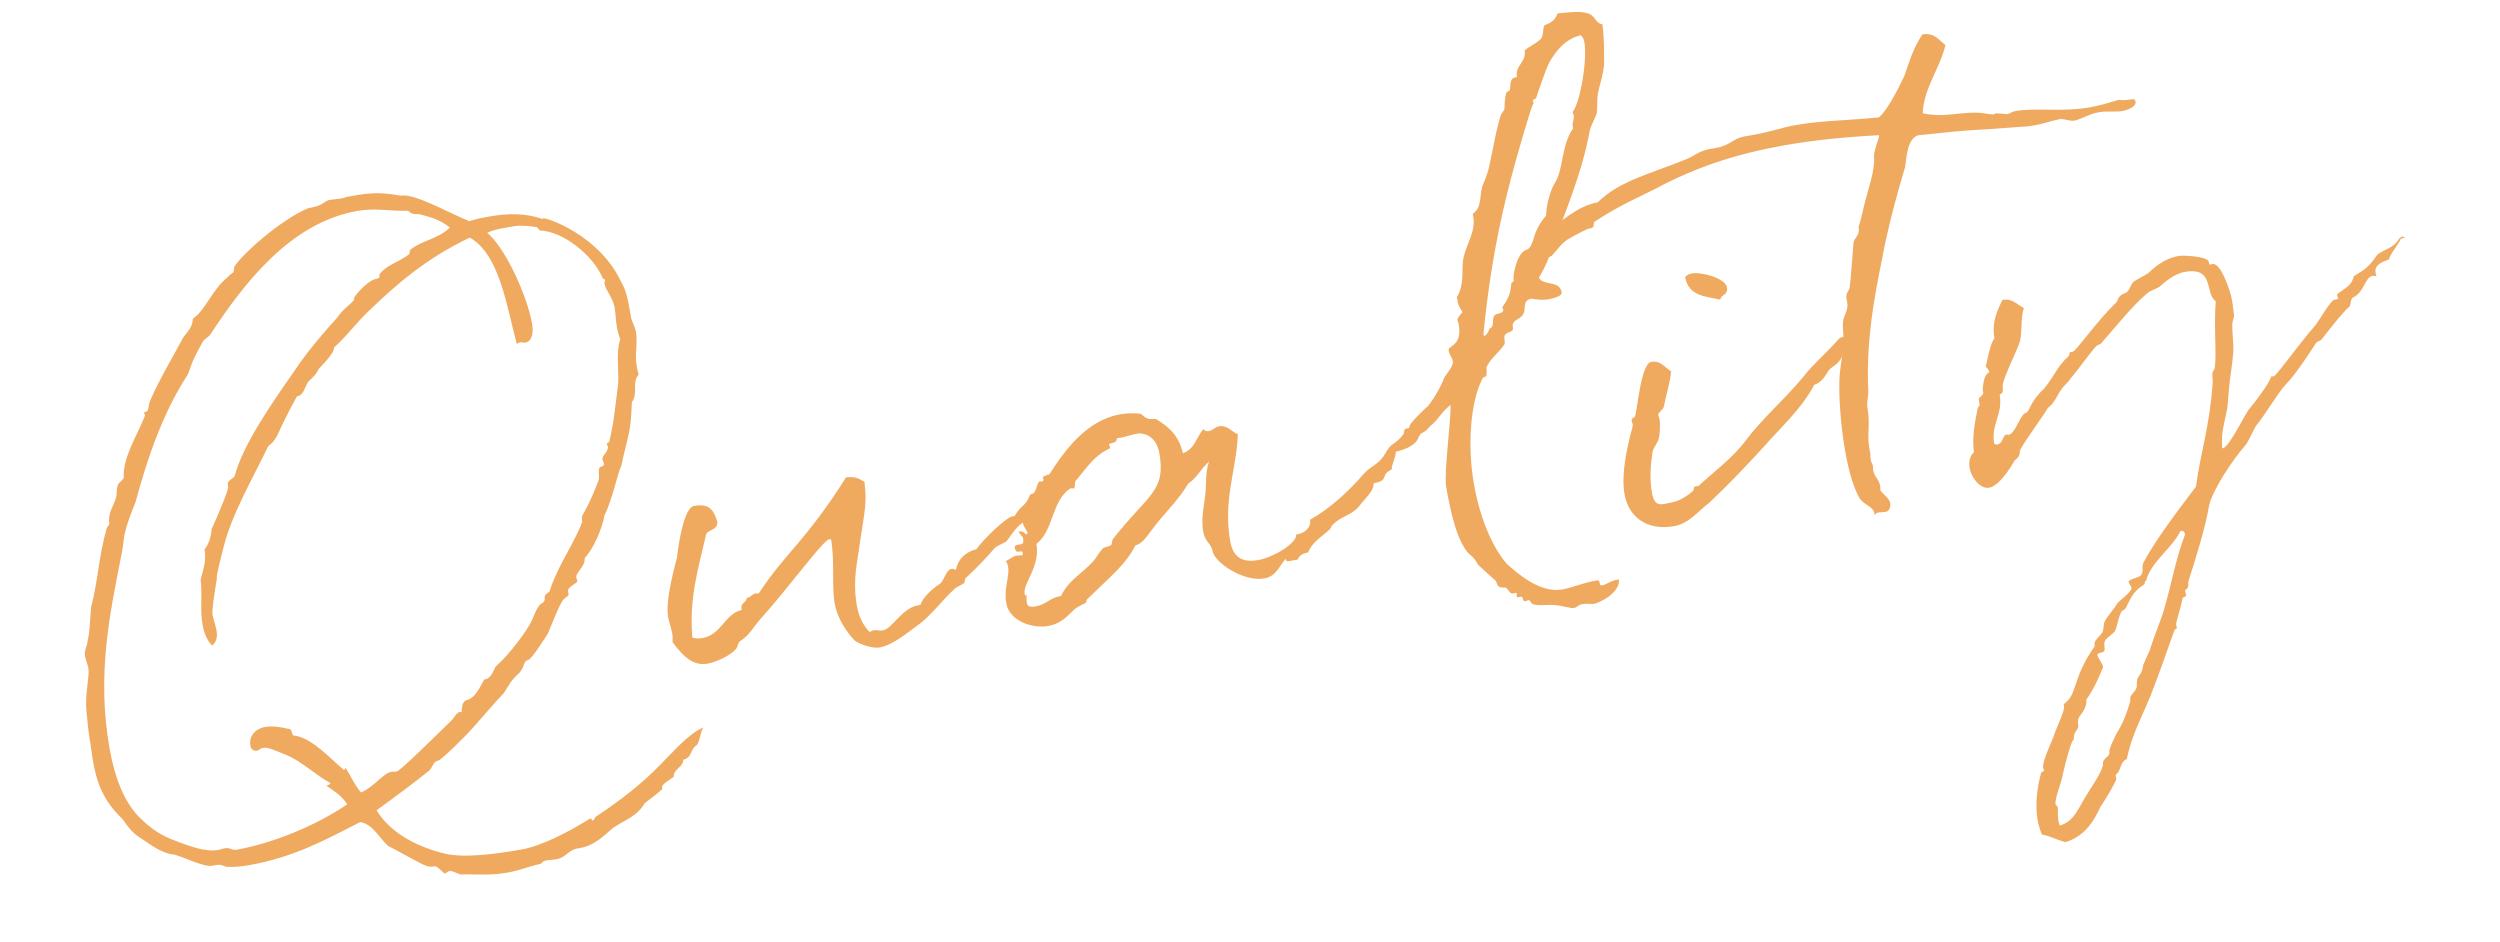 <svg width="345" height="130" viewBox="0 0 345 130" fill="none" xmlns="http://www.w3.org/2000/svg">
<path d="M331.268 32.763C331.347 32.749 331.491 32.642 331.57 32.629C331.649 32.615 331.755 32.758 331.848 32.823C331.611 32.865 331.296 32.92 331.231 33.013C331.611 32.865 329.674 35.237 329.692 35.803C328.854 36.113 327.621 36.493 327.829 37.675C327.857 37.832 327.885 37.99 327.991 38.134C327.82 38.083 327.648 38.032 327.412 38.073C326.309 38.268 326.341 40.293 324.691 41.071C324.339 41.377 324.436 41.928 324.255 42.285C323.055 43.309 321.289 45.733 320.353 46.873C320.065 47.086 319.75 47.142 319.621 47.327C318.985 48.332 316.677 51.826 315.569 52.915C314.527 53.911 312.533 57.35 311.453 58.596C311.18 58.888 310.253 61.001 309.914 61.386C307.884 63.693 305.344 67.716 304.876 69.667C304.366 72.762 303.063 76.891 301.964 80.334C302.158 81.437 301.473 81.233 301.542 81.627C301.556 81.706 301.676 81.928 301.704 82.086C301.746 82.322 301.352 82.392 301.208 82.498C301.009 83.671 300.267 85.914 300.309 86.15C300.336 86.308 300.364 86.465 300.392 86.623C300.434 86.859 300.026 86.85 300.054 87.007C298.964 90.043 298.005 92.893 296.771 96.034C295.575 98.926 294.101 101.623 293.512 104.733C292.687 105.122 292.734 105.845 292.358 106.48C292.321 106.73 291.927 106.799 291.969 107.036C291.997 107.193 292.024 107.351 292.052 107.508C292.08 107.666 290.916 109.821 289.878 111.303C289.053 113.074 287.903 115.307 285.058 116.215C283.871 115.937 282.959 115.367 281.786 115.167C281.503 114.486 281.3 113.791 281.189 113.161C280.827 111.112 281.083 108.874 281.667 106.659C281.718 106.487 282.126 106.497 282.084 106.26C282.07 106.182 281.977 106.117 281.95 105.959C281.811 105.171 282.933 102.78 283.331 101.816C283.739 100.445 284.954 98.118 284.843 97.488C284.829 97.409 284.815 97.33 284.787 97.173C286.747 95.852 285.886 93.73 289.001 89.281C289.13 89.096 288.982 88.716 289.112 88.531C289.358 88.081 289.789 87.761 290.113 87.298C290.359 86.849 290.234 86.139 290.479 85.69C290.906 84.884 291.675 84.179 292.167 83.28C292.57 82.803 294.229 81.617 294.146 81.144C294.104 80.908 293.798 80.556 293.757 80.319C293.687 79.925 295.198 79.74 295.458 79.37C295.912 78.721 295.435 78.317 295.861 77.511C297.451 74.55 300.478 70.523 303.05 67.145C303.626 62.576 304.933 58.934 305.337 52.932C305.425 52.511 305.235 51.894 305.323 51.472C305.295 51.315 305.634 50.93 305.62 50.852C305.931 48.928 305.491 45.513 305.769 41.565C304.194 40.461 305.659 36.791 301.483 37.527C299.986 37.791 298.656 39.001 297.952 39.612C297.363 39.96 296.812 40.057 296.316 40.469C294.059 42.411 291.94 45.14 289.91 47.448C289.688 47.568 289.373 47.624 289.243 47.809C288.357 48.778 286.8 51.002 285.655 52.341C285.41 52.791 284.9 53.124 284.575 53.587C283.912 54.435 283.555 55.636 282.615 56.289C281.734 57.744 279.759 60.367 278.892 61.901C278.619 62.193 278.846 62.559 278.586 62.929C278.471 63.194 278.183 63.407 278.04 63.513C277.483 64.505 275.903 67.058 274.485 67.308C273.382 67.503 272.079 66.108 271.802 64.532C271.663 63.744 271.839 62.901 272.4 62.395C272.131 60.412 272.507 58.396 272.896 56.459C272.92 56.13 273.235 56.075 273.179 55.759C273.138 55.523 273.11 55.365 273.068 55.129C273.013 54.814 273.787 54.596 273.689 54.045C273.597 53.98 273.583 53.901 273.583 53.901C273.68 54.453 273.458 51.811 274.519 51.38C274.422 50.829 274.107 50.884 274.023 50.411C274.093 50.805 274.548 47.395 275.238 46.704C274.849 44.498 275.558 42.992 276.333 41.394C277.751 41.144 278.311 42.019 279.289 42.497C278.83 44.04 279.08 45.458 278.779 46.974C278.616 47.896 276.433 52.099 276.377 53.165C276.303 53.665 276.637 54.175 275.955 54.458C276.442 57.215 274.717 58.494 275.204 61.251C275.375 61.302 275.468 61.367 275.625 61.339C276.413 61.2 276.376 60.07 276.849 59.986C277.007 59.959 277.178 60.01 277.178 60.01C277.966 59.871 278.541 58.063 279.139 57.308C279.19 57.137 279.426 57.095 279.491 57.002C280.121 56.891 280.043 55.524 281.999 53.717C283.676 51.715 283.811 50.635 285.493 49.12C285.637 49.014 285.489 48.634 285.725 48.592C285.804 48.578 285.962 48.55 286.04 48.536C286.513 48.453 289.29 44.389 292.066 41.706C292.261 41.428 292.349 41.007 292.636 40.793C292.909 40.501 293.239 40.525 293.526 40.312C293.943 39.913 294.054 39.162 294.485 38.843C294.916 38.523 295.82 38.12 296.474 37.68C296.761 37.467 298.244 35.743 300.687 35.312C301.159 35.229 304.672 35.34 304.811 36.128C304.825 36.207 304.853 36.365 304.867 36.444C304.88 36.522 304.88 36.522 304.959 36.508C305.117 36.481 305.274 36.453 305.353 36.439C306.456 36.244 307.781 40.072 308.017 41.412C308.156 42.2 308.202 42.923 308.3 43.474C308.304 43.961 308.045 44.331 308.049 44.818C308.049 46.199 308.285 47.538 308.178 48.776C308.062 50.421 307.71 52.108 307.594 53.753C307.496 54.582 307.478 55.398 307.38 56.228C307.018 58.322 306.49 59.471 306.656 61.798C306.67 61.877 306.749 61.863 306.749 61.863C307.695 61.696 309.924 56.835 310.485 56.33C311.162 55.561 313.266 52.753 313.442 51.909C313.535 51.974 313.614 51.96 313.771 51.932C314.165 51.863 317.28 47.414 319.584 44.815C320.298 43.796 321.67 41.442 322.142 41.358C322.221 41.344 322.3 41.33 322.458 41.303C322.536 41.289 322.615 41.275 322.68 41.182C322.666 41.103 322.56 40.96 322.532 40.802C322.504 40.645 322.569 40.552 322.569 40.552C323.718 39.699 324.557 39.389 324.821 38.124C325.619 37.577 326.3 37.294 326.768 36.725C327.343 36.298 327.704 35.585 328.108 35.107C329.113 34.361 330.388 34.218 331.125 32.87C331.204 32.856 331.268 32.763 331.268 32.763ZM287.904 109.783C288.915 108.143 289.888 106.753 290.129 105.817C290.324 105.539 290.097 105.172 290.305 104.973C290.421 104.709 290.931 104.375 291.047 104.111C291.163 103.847 291.015 103.467 291.158 103.361C291.348 102.596 291.738 102.04 292.021 101.34C292.317 100.719 293.008 100.029 293.926 96.942C294.042 96.678 293.907 96.377 294.023 96.113C294.204 95.756 294.635 95.436 294.802 95.001C294.969 94.565 294.807 94.106 294.974 93.671C295.191 93.064 295.599 93.073 295.771 91.743C296.054 91.043 296.35 90.422 296.647 89.801C297.157 88.087 297.903 86.331 298.492 84.602C299.577 81.08 300.199 77.234 301.534 73.749C301.492 73.513 301.358 73.211 301.043 73.267C301.043 73.267 300.964 73.281 300.885 73.295C299.828 75.593 296.834 77.502 296.162 80.139C295.782 80.287 296.217 80.454 295.708 80.788C293.733 82.029 293.608 84.082 293.056 84.18C292.505 84.277 292.31 85.936 291.925 86.978C291.758 87.414 290.646 88.016 290.479 88.452C290.247 88.98 290.553 89.332 290.4 89.847C290.205 90.125 289.376 90.028 289.445 90.421C289.501 90.737 290.14 91.599 290.196 91.914C290.21 91.993 290.224 92.071 290.224 92.071C289.607 93.642 288.898 95.148 287.924 96.538C288.026 97.576 287.285 98.438 286.895 98.994C286.599 99.615 286.918 100.046 286.751 100.482C286.103 101.409 286.209 101.552 286.163 102.211C286.038 101.501 284.994 105.26 284.554 107.368C284.378 108.212 283.58 110.139 283.654 111.02C283.654 111.02 283.932 111.215 283.974 111.451C284.03 111.766 283.946 112.674 284.057 113.305C284.099 113.541 284.219 113.763 284.247 113.921C286.268 113.402 286.945 111.252 287.904 109.783Z" fill="#F0AA60"/>
<path d="M292.388 13.784C294.047 13.979 294.58 13.316 294.705 14.026C294.844 14.813 293.375 15.235 292.902 15.318C291.878 15.499 290.784 15.286 289.602 15.494C288.421 15.702 287.322 16.383 286.312 16.643C285.682 16.754 285.061 16.457 284.403 16.411C283.221 16.619 282.16 17.05 280.663 17.314C280.269 17.383 279.796 17.467 279.309 17.471C271.056 18.114 273.025 17.767 264.656 18.674C263.136 19.267 263.107 21.872 262.908 23.044C261.837 26.645 260.947 29.889 260.14 33.605C259.314 38.137 257.385 45.626 257.834 54.158C257.848 54.237 257.639 55.817 257.667 55.974C258.153 58.732 257.61 59.802 257.958 61.772C258.013 62.087 258.069 62.402 258.124 62.718C258.087 62.968 258.143 63.283 258.185 63.519C258.226 63.756 258.361 64.057 258.481 64.279C258.444 64.529 258.486 64.766 258.513 64.923C258.68 65.869 259.287 66.087 259.454 67.032C259.482 67.19 259.523 67.426 259.486 67.676C259.912 68.251 260.733 68.756 260.858 69.465C260.913 69.781 260.802 70.531 260.25 70.629C259.935 70.684 259.528 70.675 259.212 70.73C258.976 70.772 258.754 70.892 258.716 71.143C258.703 71.064 258.689 70.985 258.675 70.906C258.573 69.868 257.164 69.71 256.576 68.677C255.867 67.421 255.177 65.349 254.635 62.277C254.107 59.283 253.797 55.682 253.825 53.078C253.807 51.131 254.238 49.43 254.391 47.535C254.461 46.548 254.266 45.445 254.336 44.458C254.406 43.471 255.11 42.859 254.916 41.756C254.874 41.52 254.846 41.362 254.819 41.205C254.666 40.338 255.217 40.241 255.264 39.583C255.412 38.582 255.677 34.555 255.797 33.396C256.066 32.617 256.683 32.428 256.488 31.325C256.859 30.203 257.059 29.031 257.402 27.752C257.782 26.223 258.756 23.451 258.621 21.769C258.482 20.981 259.359 19.04 259.303 18.724C259.289 18.646 259.289 18.646 259.289 18.646L259.21 18.66C254.544 18.914 250.234 19.349 246.294 20.043C239.834 21.183 234.143 22.998 228.503 26.024C226.565 27.015 223.317 28.4 220.049 30.601C219.776 30.893 220.188 31.389 219.479 31.514C219.321 31.542 219.164 31.57 219.006 31.598C219.243 31.556 217.658 32.242 216.337 33.043C215.461 33.604 214.891 34.517 214.135 35.3C213.991 35.406 211.92 36.096 212.239 37.908C212.559 39.721 215.177 38.446 215.511 40.337C215.608 40.889 214.204 41.218 213.731 41.301C212.313 41.551 210.849 41.078 209.519 40.906C209.352 39.961 209.004 39.372 208.879 38.663C208.74 37.876 209.362 35.41 210.145 34.785C210.34 34.507 210.826 34.502 211.021 34.224C211.373 33.918 211.485 33.167 211.837 32.862C212.175 32.477 213.056 32.403 213.552 31.991C215.276 30.712 217.635 28.427 220.471 27.927C223.521 24.953 227.432 24.1 232.438 22.081C233.814 21.594 234.333 20.853 235.909 20.575C236.224 20.519 236.539 20.464 236.854 20.408C238.745 20.075 239.144 19.111 240.72 18.833C241.113 18.764 241.586 18.68 242.059 18.597C244.265 18.208 246.1 17.559 247.676 17.282C251.221 16.656 253.747 16.698 259.266 16.213C260.337 15.374 261.797 12.598 262.803 10.471C263.559 8.307 264.004 6.685 265.288 4.753C266.942 4.461 267.531 5.495 268.471 6.222C267.674 9.531 265.463 12.196 265.337 15.63C268.553 16.362 271.028 15.195 273.952 15.654C274.875 15.816 275.111 15.775 275.269 15.747C275.347 15.733 275.255 15.668 275.412 15.64C275.491 15.626 275.899 15.636 277.057 15.756C277.215 15.729 277.646 15.409 278.119 15.325C280.955 14.825 284.486 15.502 288.425 14.808C289.686 14.586 290.997 14.192 292.388 13.784Z" fill="#F0AA60"/>
<path d="M238.319 39.642C238.514 40.745 237.513 40.597 237.402 41.348C235.372 40.893 233.018 40.902 232.545 38.224C232.819 37.932 233.12 37.797 233.514 37.728C234.774 37.505 238.097 38.382 238.319 39.642ZM254.334 48.922C253.588 50.679 252.652 50.438 252.174 51.415C251.734 52.143 251.28 52.792 250.362 53.116C248.591 56.434 246.126 58.575 242.872 62.235C240.893 64.371 238.705 66.707 235.85 69.403C234.413 70.469 233.101 72.244 231.053 72.605C227.114 73.3 224.713 71.204 224.186 68.211C223.783 65.926 224.27 63.159 224.775 60.958C224.886 60.207 225.373 58.822 225.332 58.586C225.304 58.428 225.197 58.284 225.169 58.127C225.086 57.654 225.573 57.649 225.624 57.478C225.995 56.356 226.45 50.184 227.868 49.934C229.207 49.697 229.717 50.745 230.616 51.236C230.486 52.803 229.948 54.36 229.609 56.125C229.521 56.547 228.775 56.922 228.844 57.316C228.872 57.474 228.979 57.617 229.021 57.854C229.118 58.405 229.104 59.708 228.914 60.472C228.788 61.144 228.163 61.742 228.037 62.414C227.778 64.165 227.638 66.14 227.958 67.952C228.347 70.158 229.38 69.569 230.562 69.361C231.586 69.18 232.555 68.685 233.612 67.767C233.899 67.554 233.593 67.202 233.908 67.146C234.066 67.118 234.224 67.091 234.224 67.091C234.302 67.077 234.302 67.077 234.381 67.063C236.337 65.256 239.211 63.124 240.977 60.701C243.146 57.8 246.46 54.941 248.93 51.906C250.256 50.21 251.887 48.867 253.788 46.744C254.205 46.346 254.511 46.698 254.886 46.063C255.044 46.035 255.085 46.272 255.127 46.508C255.196 46.902 255.215 47.467 255.229 47.546L255.308 47.532C255.386 47.518 255.386 47.518 255.386 47.518C255.414 47.676 254.214 48.7 254.255 48.936C254.255 48.936 254.255 48.936 254.334 48.922Z" fill="#F0AA60"/>
<path d="M221.133 3.357C221.387 5.262 221.364 6.972 221.368 8.84C221.238 10.406 220.84 11.37 220.524 12.807C220.362 13.729 220.45 14.688 220.366 15.596C220.162 16.282 219.592 17.195 219.402 17.96C218.238 24.258 216.059 28.947 213.727 35.532C213.074 37.353 212.332 38.215 211.377 40.171C211.118 40.541 211.345 40.908 211.243 41.251C210.061 41.459 210.612 42.743 210.223 43.299C209.745 44.276 208.559 43.998 208.781 45.259C208.892 45.889 207.97 45.727 207.66 46.269C207.479 46.626 207.734 47.149 207.632 47.492C206.932 48.591 205.768 49.364 205.175 50.606C205.073 50.949 205.249 51.487 205.082 51.922C205.003 51.936 204.623 52.084 204.572 52.256C202.88 55.56 202.49 61.64 203.407 66.84C204.171 71.173 205.802 75.353 207.943 77.819C209.096 78.834 212.4 81.907 215.552 81.352C217.048 81.088 218.318 80.457 220.288 80.11C220.603 80.055 220.696 80.12 220.737 80.356C220.751 80.435 220.751 80.435 220.765 80.513C220.793 80.671 220.9 80.815 221.057 80.787C221.766 80.662 222.169 80.185 223.036 80.032C223.194 80.004 223.351 79.976 223.43 79.962C223.541 81.974 220.515 83.238 219.963 83.336C219.569 83.405 219.134 83.238 218.267 83.391C217.794 83.474 217.613 83.831 217.22 83.901C216.918 84.035 215.783 83.585 214.467 83.492C213.48 83.423 212.219 83.645 211.519 83.362C211.269 83.325 211.251 82.76 210.857 82.829C210.778 82.843 210.634 82.95 210.477 82.977C210.083 83.047 210.194 82.296 209.958 82.338C209.8 82.366 209.643 82.393 209.564 82.407C209.485 82.421 209.328 82.449 209.314 82.37C209.286 82.213 209.337 82.041 209.309 81.884C209.295 81.805 209.216 81.819 209.138 81.833C209.059 81.846 208.901 81.874 208.744 81.902C208.35 81.972 208.146 81.276 207.789 81.096C207.618 81.044 206.987 81.156 206.867 80.933C206.524 80.831 206.57 80.173 206.306 80.057C205.829 79.654 204.861 78.769 203.985 77.948C203.637 77.36 203.396 76.915 202.748 76.46C201.061 74.727 200.181 70.658 199.57 67.192C199.237 65.301 200.271 57.807 200.174 55.875C198.751 57.019 198.575 57.863 197.361 58.808C195.901 60.203 196.716 58.84 195.432 60.773C195.354 60.786 195.196 60.814 195.025 60.763C194.552 60.846 194.028 61.101 193.62 61.092C193.398 61.212 193.361 61.463 193.213 61.083C193.908 60.879 193.268 60.017 194.385 59.901C194.186 59.693 194.251 59.6 194.237 59.521C194.218 58.956 194.904 59.16 195.164 58.789C195.702 57.232 197.546 56.176 199.169 52.478C199.294 51.806 200.638 50.675 200.485 49.809C200.416 49.415 200.003 48.919 199.906 48.367C199.781 47.658 201.834 47.783 201.306 44.79C201.237 44.396 201.144 44.331 201.116 44.173C201.102 44.094 201.14 43.844 201.816 43.075C201.561 42.551 201.27 42.278 201.145 41.569C201.117 41.411 201.089 41.254 201.047 41.017C202.239 39.02 201.562 37.027 202.007 35.405C202.36 33.718 203.672 31.944 203.31 29.895C203.296 29.817 203.269 29.659 203.241 29.502C204.483 28.714 204.191 27.059 204.534 25.78C204.752 25.173 204.998 24.724 205.202 24.038C205.615 23.153 206.218 18.741 207.098 15.905C207.149 15.734 207.553 15.256 207.604 15.085C207.664 14.506 207.604 13.704 207.859 12.847C207.831 12.689 208.304 12.606 208.355 12.434C208.508 11.92 208.235 10.831 209.101 10.678C209.101 10.678 209.259 10.65 209.338 10.636C209.046 8.982 210.686 8.611 210.395 6.957C210.956 6.452 211.938 6.035 212.42 5.544C213.166 5.168 212.773 3.857 213.19 3.458C214.186 3.12 214.668 2.629 214.937 1.85C216.619 1.716 218.431 1.397 219.516 2.018C220.15 2.393 220.303 3.26 221.133 3.357ZM213.842 8.542C213.184 9.877 212.507 12.027 212.02 13.412C212.076 13.728 211.483 13.588 211.552 13.982C211.594 14.219 211.687 14.284 211.701 14.363C211.603 13.811 211.019 16.026 210.954 16.119C209.716 20.155 208.622 24.085 207.964 26.8C206.253 33.682 205.288 40.188 204.712 46.139C204.74 46.296 204.833 46.361 204.833 46.361C205.148 46.306 205.509 45.592 205.547 45.342C206.32 45.124 205.811 44.077 206.214 43.599C206.302 43.178 207.553 43.363 207.442 42.733C207.415 42.575 207.336 42.589 207.308 42.432C208.138 41.148 208.397 40.777 208.578 39.04C210.108 38.039 209.719 35.833 211.355 34.976C211.374 32.779 212.213 31.088 213.357 29.748C213.395 28.117 214.021 26.139 214.526 25.318C215.81 23.386 215.398 20.128 217.085 17.718C217.085 17.718 217.071 17.64 217.043 17.482C216.932 16.852 217.271 16.467 217.173 15.916C217.146 15.758 217.053 15.693 217.011 15.457C218.026 14.303 219.088 8.348 218.644 5.827C218.574 5.433 218.44 5.132 218.148 4.858C215.891 5.419 214.723 7.087 213.842 8.542Z" fill="#F0AA60"/>
<path d="M163.244 62.552C164.922 61.932 165.117 60.273 166.067 59.212C166.28 59.499 166.53 59.536 166.846 59.48C167.318 59.397 167.722 58.92 168.194 58.836C169.376 58.628 169.858 59.518 170.822 59.917C170.645 64.903 168.749 68.893 169.777 74.723C170.208 77.165 171.751 77.624 173.642 77.291C175.69 76.93 178.999 74.965 178.87 73.77C178.948 73.756 179.027 73.742 179.106 73.728C179.736 73.617 181.006 72.987 180.784 71.726C183.518 70.188 186.035 67.876 188.13 65.475C189.21 64.229 190.026 64.248 190.934 62.95C191.194 62.58 191.606 61.694 192.116 61.361C192.77 60.921 193.265 60.508 193.72 59.859C193.678 59.623 193.845 59.188 194.002 59.16C194.081 59.146 194.239 59.118 194.396 59.09L194.526 58.905C194.169 58.724 196.816 56.227 196.96 56.12C197.265 56.472 197.585 56.903 197.655 57.297C197.807 58.164 197.098 59.67 195.759 59.906C195.981 61.167 193.951 62.093 192.612 62.33C192.709 62.881 191.972 64.229 192.069 64.781C190.341 65.573 191.847 66.282 189.562 66.685C189.599 67.816 188.384 68.761 187.462 69.98C186.591 71.027 185.015 71.305 184.051 72.287C183.764 72.501 183.726 72.751 183.532 73.029C182.489 74.025 181.075 74.762 180.524 76.24C179.657 76.393 179.305 76.698 179.073 77.227C178.994 77.241 178.994 77.241 178.915 77.254C178.6 77.31 178.206 77.38 177.97 77.421C177.655 77.477 177.497 77.505 177.428 77.111C176.543 78.079 176.148 79.53 174.494 79.821C171.579 80.335 167.608 77.624 167.33 76.048C167.135 74.945 166.306 74.848 166.042 73.351C165.709 71.46 166.205 69.666 166.372 67.85C166.465 66.534 166.358 65.009 166.859 63.702C165.788 64.541 165.223 65.94 163.981 66.728C162.544 69.175 160.704 70.718 158.873 73.234C158.405 73.804 157.654 75.073 156.708 75.24C155.313 77.923 153.524 79.295 150.057 82.668C149.913 82.775 149.904 83.182 149.825 83.196C149.38 83.437 148.921 83.599 148.347 84.026C147.225 85.036 146.511 86.055 144.62 86.389C142.572 86.75 139.314 85.781 138.87 83.26C138.495 81.132 139.362 79.599 139.111 78.18C139.056 77.865 138.935 77.643 138.815 77.42C139.561 77.045 139.756 76.767 140.307 76.67C140.465 76.642 140.715 76.679 141.109 76.61C141.174 76.517 141.146 76.359 141.132 76.281C141.049 75.808 140.344 76.42 140.182 75.961C140.076 75.817 140.048 75.66 140.034 75.581C139.992 75.344 140.136 75.238 140.451 75.182C140.609 75.154 140.845 75.113 141.003 75.085C141.318 75.029 141.193 74.32 141.193 74.32C141.137 74.005 140.98 74.033 140.539 73.38C140.618 73.366 140.618 73.366 140.697 73.352C141.091 73.282 141.369 73.477 141.582 73.764C141.805 73.644 141.805 73.644 141.777 73.486C141.721 73.171 141.23 72.689 141.133 72.138C141.119 72.059 141.17 71.887 141.221 71.716C143.928 67.258 147.646 58.398 154.579 57.175C155.13 57.078 156.326 56.949 157.327 57.097C157.563 57.055 157.818 57.579 158.333 57.732C158.782 57.978 159.213 57.658 159.663 57.904C161.039 58.798 162.601 59.823 163.244 62.552ZM146.41 82.255C147.546 79.943 149.288 79.229 150.915 77.399C151.318 76.922 151.615 76.301 152.162 75.717C152.435 75.425 153.093 75.471 153.367 75.18C153.432 75.087 153.492 74.507 153.557 74.415C158.535 68.094 160.926 67.835 159.982 62.478C159.593 60.272 157.943 59.669 156.919 59.85C156.052 60.003 155.292 60.299 154.662 60.41C154.504 60.438 154.097 60.429 154.11 60.508C154.235 61.217 152.998 61.11 153.04 61.346C153.054 61.425 153.146 61.49 153.188 61.726C153.202 61.805 153.137 61.898 153.137 61.898C150.871 62.866 149.564 65.127 148.405 66.388C148.289 66.652 148.414 67.361 148.178 67.402C148.02 67.43 147.927 67.365 147.691 67.407C145.077 69.168 145.456 73.162 143.028 75.053C143.584 78.204 141.146 80.503 141.396 81.921C141.41 81.999 141.437 82.157 141.53 82.222C141.66 82.037 141.646 81.958 141.646 81.958L141.66 82.037C141.688 82.194 141.627 82.773 141.711 83.246C141.822 83.876 142.61 83.737 142.925 83.682C144.343 83.432 144.913 82.519 146.174 82.297C146.174 82.297 146.331 82.269 146.41 82.255Z" fill="#F0AA60"/>
<path d="M145.483 65.279L145.603 66.882L144.801 68.324L143.42 69.704L142.303 71.201C142.053 71.164 142.053 71.164 142.053 71.164C141.895 71.192 142.094 71.4 141.742 71.706C140.055 72.735 139.735 73.685 138.864 74.732C138.275 75.079 137.659 75.269 137.242 75.668C135.888 77.206 134.794 78.374 133.256 79.783C133.112 79.889 133.13 80.454 133.052 80.468C132.398 80.909 132.069 80.885 131.522 81.469C130.257 82.586 128.347 85.116 126.609 86.316C125.381 87.182 123.268 89.017 121.377 89.351C120.274 89.545 118.517 88.799 118.054 88.474C117.883 88.423 115.677 86.05 115.191 83.293C114.732 80.693 115.229 77.519 114.687 74.446C114.608 74.46 114.515 74.395 114.437 74.409C113.57 74.562 108.87 81.077 104.861 85.52C103.716 86.86 103.447 87.638 102.061 88.532C101.788 88.824 101.806 89.39 101.519 89.603C100.569 90.664 98.511 91.433 97.644 91.586C95.675 91.933 94.308 90.631 92.816 88.619C92.825 88.211 92.834 87.803 92.765 87.41C92.626 86.622 92.33 85.862 92.204 85.153C91.829 83.025 92.808 79.36 93.429 76.894C93.647 74.906 94.417 70.059 95.757 69.823C97.884 69.448 98.444 70.324 98.972 71.937C99.209 73.276 97.378 73.03 97.387 74.003C96.376 78.406 95.073 82.535 95.546 87.975C95.981 88.142 96.468 88.138 96.94 88.054C99.54 87.596 100.078 84.658 102.349 84.176C102.335 84.097 102.321 84.019 102.321 84.019C102.169 83.152 103.063 83.157 103.031 82.513C103.109 82.499 103.188 82.485 103.188 82.485C103.661 82.401 103.749 81.98 104.3 81.882C104.379 81.869 104.551 81.92 104.708 81.892C108.287 76.387 111.23 74.649 116.75 65.877C118.104 65.72 118.488 66.058 119.294 66.485C119.651 69.428 119.345 70.457 118.626 75.132C118.422 77.199 117.592 79.864 118.245 83.567C118.495 84.985 119.046 86.269 120.028 87.233C120.172 87.126 120.395 87.006 120.552 86.978C120.946 86.908 121.46 87.061 121.854 86.992C123.115 86.77 124.482 83.929 126.61 83.554C126.767 83.526 126.846 83.512 127.004 83.484C127.388 82.442 128.431 81.446 129.516 80.686C130.276 80.389 130.457 78.651 131.323 78.499C131.481 78.471 131.652 78.522 131.917 78.638C132.167 77.294 133.038 76.247 134.744 75.783C135.717 74.393 138.846 71.405 139.712 71.252C139.791 71.238 139.949 71.21 140.028 71.196C140.894 69.662 141.515 69.959 142.183 68.217C142.262 68.203 142.262 68.203 142.341 68.189C143.128 68.05 143.022 66.525 143.495 66.442C143.573 66.428 143.652 66.414 143.745 66.479C143.967 66.359 144.032 66.266 144.018 66.187C144.005 66.108 143.912 66.043 143.898 65.965C143.87 65.807 144.079 65.608 145.483 65.279Z" fill="#F0AA60"/>
<path d="M85.739 38.932C86.448 40.188 86.656 41.369 86.892 42.709C86.962 43.103 87.031 43.496 87.114 43.969C87.29 44.507 87.652 45.174 87.763 45.804C88.027 47.301 87.582 48.923 87.86 50.499C87.929 50.893 87.999 51.287 88.147 51.667C87.132 52.821 88.119 54.271 87.196 55.49C87.052 59.74 86.774 59.545 85.74 64.276C85.198 65.347 84.585 68.785 83.385 71.191C83.44 71.506 82.448 75.092 80.677 77.029C80.807 78.225 79.394 78.962 79.532 79.749C79.56 79.907 79.667 80.051 79.681 80.129C79.75 80.523 78.281 80.945 78.392 81.575C78.42 81.733 78.448 81.89 78.462 81.969C78.517 82.284 77.98 82.46 77.85 82.646C77.224 83.243 76.302 85.843 75.606 87.428C75.671 87.335 73.39 90.987 72.918 91.07C72.209 91.195 72.362 92.062 71.944 92.46C71.777 92.896 71.254 93.151 70.929 93.614C70.239 94.304 69.97 95.083 69.437 95.746C68.134 97.112 66.86 98.637 65.571 100.083C64.361 101.515 60.895 104.888 60.501 104.957C59.791 105.082 59.81 105.648 59.277 106.31C57.071 108.08 54.485 109.998 51.963 111.824C54.007 115.119 57.732 116.899 61.384 117.799C64.1 118.457 68.697 117.809 71.927 117.24C74.763 116.74 78.559 114.771 81.409 112.968C81.724 112.913 81.622 113.256 81.78 113.228C82.095 113.172 81.947 112.792 82.471 112.537C85.451 110.55 88.533 108.219 91.073 105.578C93.08 103.599 94.809 101.426 97.061 100.379C96.621 101.107 96.63 102.08 96.189 102.807C95.156 103.396 95.601 104.536 94.275 104.851C94.363 105.81 92.88 106.153 92.982 107.191C92.63 107.497 91.295 108.219 91.364 108.613C91.378 108.692 91.392 108.771 91.406 108.85C91.42 108.928 90.428 109.753 88.991 110.819C87.865 112.723 86.303 113.08 84.565 114.28C83.43 115.211 82.141 116.657 80.093 117.018C80.014 117.032 79.778 117.074 79.62 117.102C78.517 117.296 77.975 118.367 76.872 118.561C76.32 118.658 75.755 118.677 75.44 118.732C74.731 118.857 74.786 119.173 74.629 119.2C72.909 119.585 71.783 120.108 70.05 120.414C67.844 120.803 66.277 120.673 64.081 120.654C64.081 120.654 64.002 120.668 63.923 120.682C63.293 120.793 62.602 120.102 61.972 120.213C61.815 120.241 61.541 120.533 61.383 120.561C61.105 120.366 60.693 119.87 60.151 119.56C59.743 119.55 59.363 119.699 59.006 119.518C58.612 119.587 55.16 117.515 53.561 116.741C52.408 115.726 51.495 113.775 49.729 113.436C44.886 115.915 40.516 118.31 34.37 119.394C33.346 119.575 32.308 119.676 31.242 119.621C30.821 119.533 30.529 119.259 29.977 119.356C29.741 119.398 29.426 119.454 29.268 119.481C28.165 119.676 25.668 118.41 24.124 117.951C23.216 117.868 22.095 117.497 20.612 116.459C18.851 115.226 18.457 115.295 16.923 113.047C14.19 110.442 13.351 107.991 12.809 104.918C12.67 104.13 12.596 103.25 12.457 102.462C12.43 102.304 12.402 102.147 12.374 101.989C12.152 100.729 12.073 99.362 11.916 98.008C11.712 95.932 12.371 93.217 12.204 92.271C12.107 91.72 11.838 91.117 11.727 90.487C11.588 89.699 12.07 89.208 12.089 88.392C12.432 87.113 12.427 85.246 12.571 83.758C13.512 80.343 13.573 77.001 14.718 72.9C14.834 72.636 14.992 72.608 15.094 72.265C14.844 70.847 15.65 69.893 16.007 68.692C16.174 68.257 16.035 67.469 16.216 67.112C16.29 66.612 16.749 66.45 17.074 65.986C16.902 63.173 18.835 60.314 20.017 57.344C20.017 57.344 20.017 57.344 20.004 57.265C19.99 57.186 19.883 57.042 19.869 56.964C19.934 56.871 19.934 56.871 20.092 56.843C20.643 56.746 20.361 56.065 20.773 55.18C21.983 52.367 23.809 49.364 25.27 46.588C25.724 45.94 26.637 45.129 26.6 43.998C28.547 42.599 29.154 40.054 31.504 38.178C31.555 38.007 32 37.766 32.208 37.566C32.324 37.302 32.255 36.908 32.385 36.723C33.812 34.684 38.6 30.509 42.359 28.79C42.818 28.628 43.541 28.582 44.064 28.327C44.523 28.165 44.861 27.78 45.399 27.604C45.95 27.507 46.516 27.489 47.146 27.378C47.461 27.322 47.684 27.202 47.999 27.146C50.284 26.743 51.924 26.373 55.284 26.999C57.175 26.665 61.341 29.099 64.761 30.527C65.678 30.203 66.702 30.022 67.569 29.869C70.09 29.424 72.444 29.416 74.687 30.157C74.78 30.222 74.78 30.222 74.859 30.208C74.938 30.195 74.924 30.116 74.924 30.116C75.475 30.018 82.732 32.476 85.739 38.932ZM83.5 38.676C83.5 38.676 83.5 38.676 83.487 38.598C83.473 38.519 83.222 38.482 83.222 38.482C81.809 35.075 77.505 31.854 74.492 31.816C74.4 31.752 74.159 31.307 74.001 31.334C73.251 31.223 71.92 31.051 70.975 31.218C69.715 31.44 68.361 31.598 67.235 32.121C69.807 34.267 72.763 40.895 73.429 44.676C73.638 45.858 73.452 47.109 72.507 47.276C72.27 47.318 72.006 47.202 71.77 47.243C71.534 47.285 71.469 47.378 71.325 47.484C69.949 42.447 68.986 35.143 64.834 32.788C58.837 35.633 54.754 39.196 50.935 42.875C49.123 44.576 47.825 46.429 46.207 47.852C45.999 48.051 46.031 48.695 45.795 48.737C45.498 49.358 44.325 50.539 44.052 50.831C43.662 51.387 43.769 51.531 42.791 52.434C42.008 53.06 42.1 54.506 40.997 54.7C40.919 54.714 38.981 58.468 38.814 58.903C38.35 59.96 37.952 60.924 37.011 61.577C34.934 65.924 31.995 70.91 30.855 75.498C30.437 77.277 29.825 79.335 29.922 79.886C29.612 81.809 29.213 84.154 29.338 84.863C29.449 85.494 29.745 86.254 29.87 86.963C30.009 87.751 29.977 88.487 29.272 89.099C28.475 88.265 28.123 87.19 27.943 86.165C27.568 84.038 27.966 81.693 27.675 80.039C28.004 78.681 28.519 77.453 28.227 75.799C28.968 74.937 29.154 73.685 29.201 73.027C30.308 70.557 31.569 67.573 31.486 67.1C31.458 66.943 31.444 66.864 31.43 66.785C31.361 66.391 32.042 66.109 32.381 65.724C33.433 61.558 37.313 55.919 40.752 51.007C42.425 48.519 44.442 46.132 46.551 43.811C47.524 42.42 48.219 42.217 48.947 41.276C48.266 41.559 50.528 38.723 51.946 38.473C52.733 38.334 52.164 37.866 52.4 37.824C53.243 36.619 55.107 36.128 56.321 35.183C56.622 35.049 56.474 34.669 56.604 34.483C58.235 33.14 60.483 32.987 62.073 31.407C60.733 30.262 59.125 29.896 57.846 29.553C56.479 29.631 56.461 29.066 56.303 29.094C53.713 29.144 51.762 28.676 49.319 29.107C39.944 30.76 33.566 39.276 29.014 46.172C28.755 46.542 28.296 46.705 28.036 47.075C26.238 50.236 26.386 50.616 25.922 51.672C22.344 57.177 20.285 63.47 18.709 69.272C18.143 70.672 17.411 72.507 17.123 74.101C17.026 74.93 16.928 75.76 16.752 76.603C15.12 84.852 13.344 93.207 15.122 103.292C15.803 107.152 17.1 110.823 19.528 113.075C21.678 115.133 23.235 115.671 24.713 116.223C25.927 116.659 28.291 117.623 30.181 117.289C30.418 117.248 30.64 117.127 30.955 117.072C31.822 116.919 31.984 117.378 32.614 117.267C37.42 116.419 43.422 114.061 47.918 110.994C47.13 109.752 46.046 109.131 45.026 108.417C45.263 108.375 45.485 108.255 45.615 108.069C43.645 107.036 41.866 105.237 39.66 104.245C37.39 103.346 37.019 103.086 36.231 103.225C35.916 103.281 35.721 103.559 35.406 103.614C35.17 103.656 34.655 103.503 34.558 102.952C34.266 101.297 35.587 100.496 36.533 100.329C37.715 100.121 38.98 100.385 39.744 100.575C40.546 100.515 40.017 101.664 40.805 101.525C43.336 102.054 45.689 104.807 47.492 106.276C47.557 106.184 47.687 105.998 47.673 105.919C48.46 107.161 48.905 108.302 49.823 109.358C51.565 108.645 52.849 106.713 54.031 106.504C54.267 106.463 54.439 106.514 54.675 106.472C54.745 106.866 60.14 101.528 62.082 99.642C62.578 99.23 62.99 98.344 63.384 98.275C63.463 98.261 63.62 98.233 63.713 98.298C63.746 97.561 63.741 97.075 64.237 96.662C65.498 96.44 66.142 95.027 66.814 93.771C66.893 93.757 66.893 93.757 66.972 93.743C67.838 93.59 68.116 92.404 68.441 91.941C70.411 90.212 72.696 87.047 73.354 85.713C73.767 84.828 73.957 84.063 74.569 83.387C75.537 82.891 74.981 82.502 75.241 82.131C75.435 81.853 75.751 81.797 75.867 81.533C76.9 78.183 79.135 75.189 80.303 72.14C80.368 72.047 80.34 71.89 80.326 71.811C80.145 70.787 80.599 71.519 82.602 66.292C82.755 65.778 82.551 65.082 82.704 64.568C82.899 64.29 83.413 64.443 83.33 63.97C83.288 63.734 83.182 63.59 83.14 63.354C83.057 62.881 84.012 62.307 83.886 61.598C83.873 61.519 83.78 61.454 83.752 61.296C83.752 61.296 83.752 61.296 83.738 61.218C83.724 61.139 84.04 61.083 84.091 60.912C84.749 58.196 84.949 55.643 85.232 53.562C85.556 51.718 84.899 48.909 85.589 46.838C85.399 46.221 85.237 45.762 85.126 45.132C84.973 44.266 84.978 43.371 84.811 42.426C84.575 41.086 83.579 40.044 83.426 39.177C83.385 38.941 83.449 38.848 83.5 38.676Z" fill="#F0AA60"/>
</svg>
